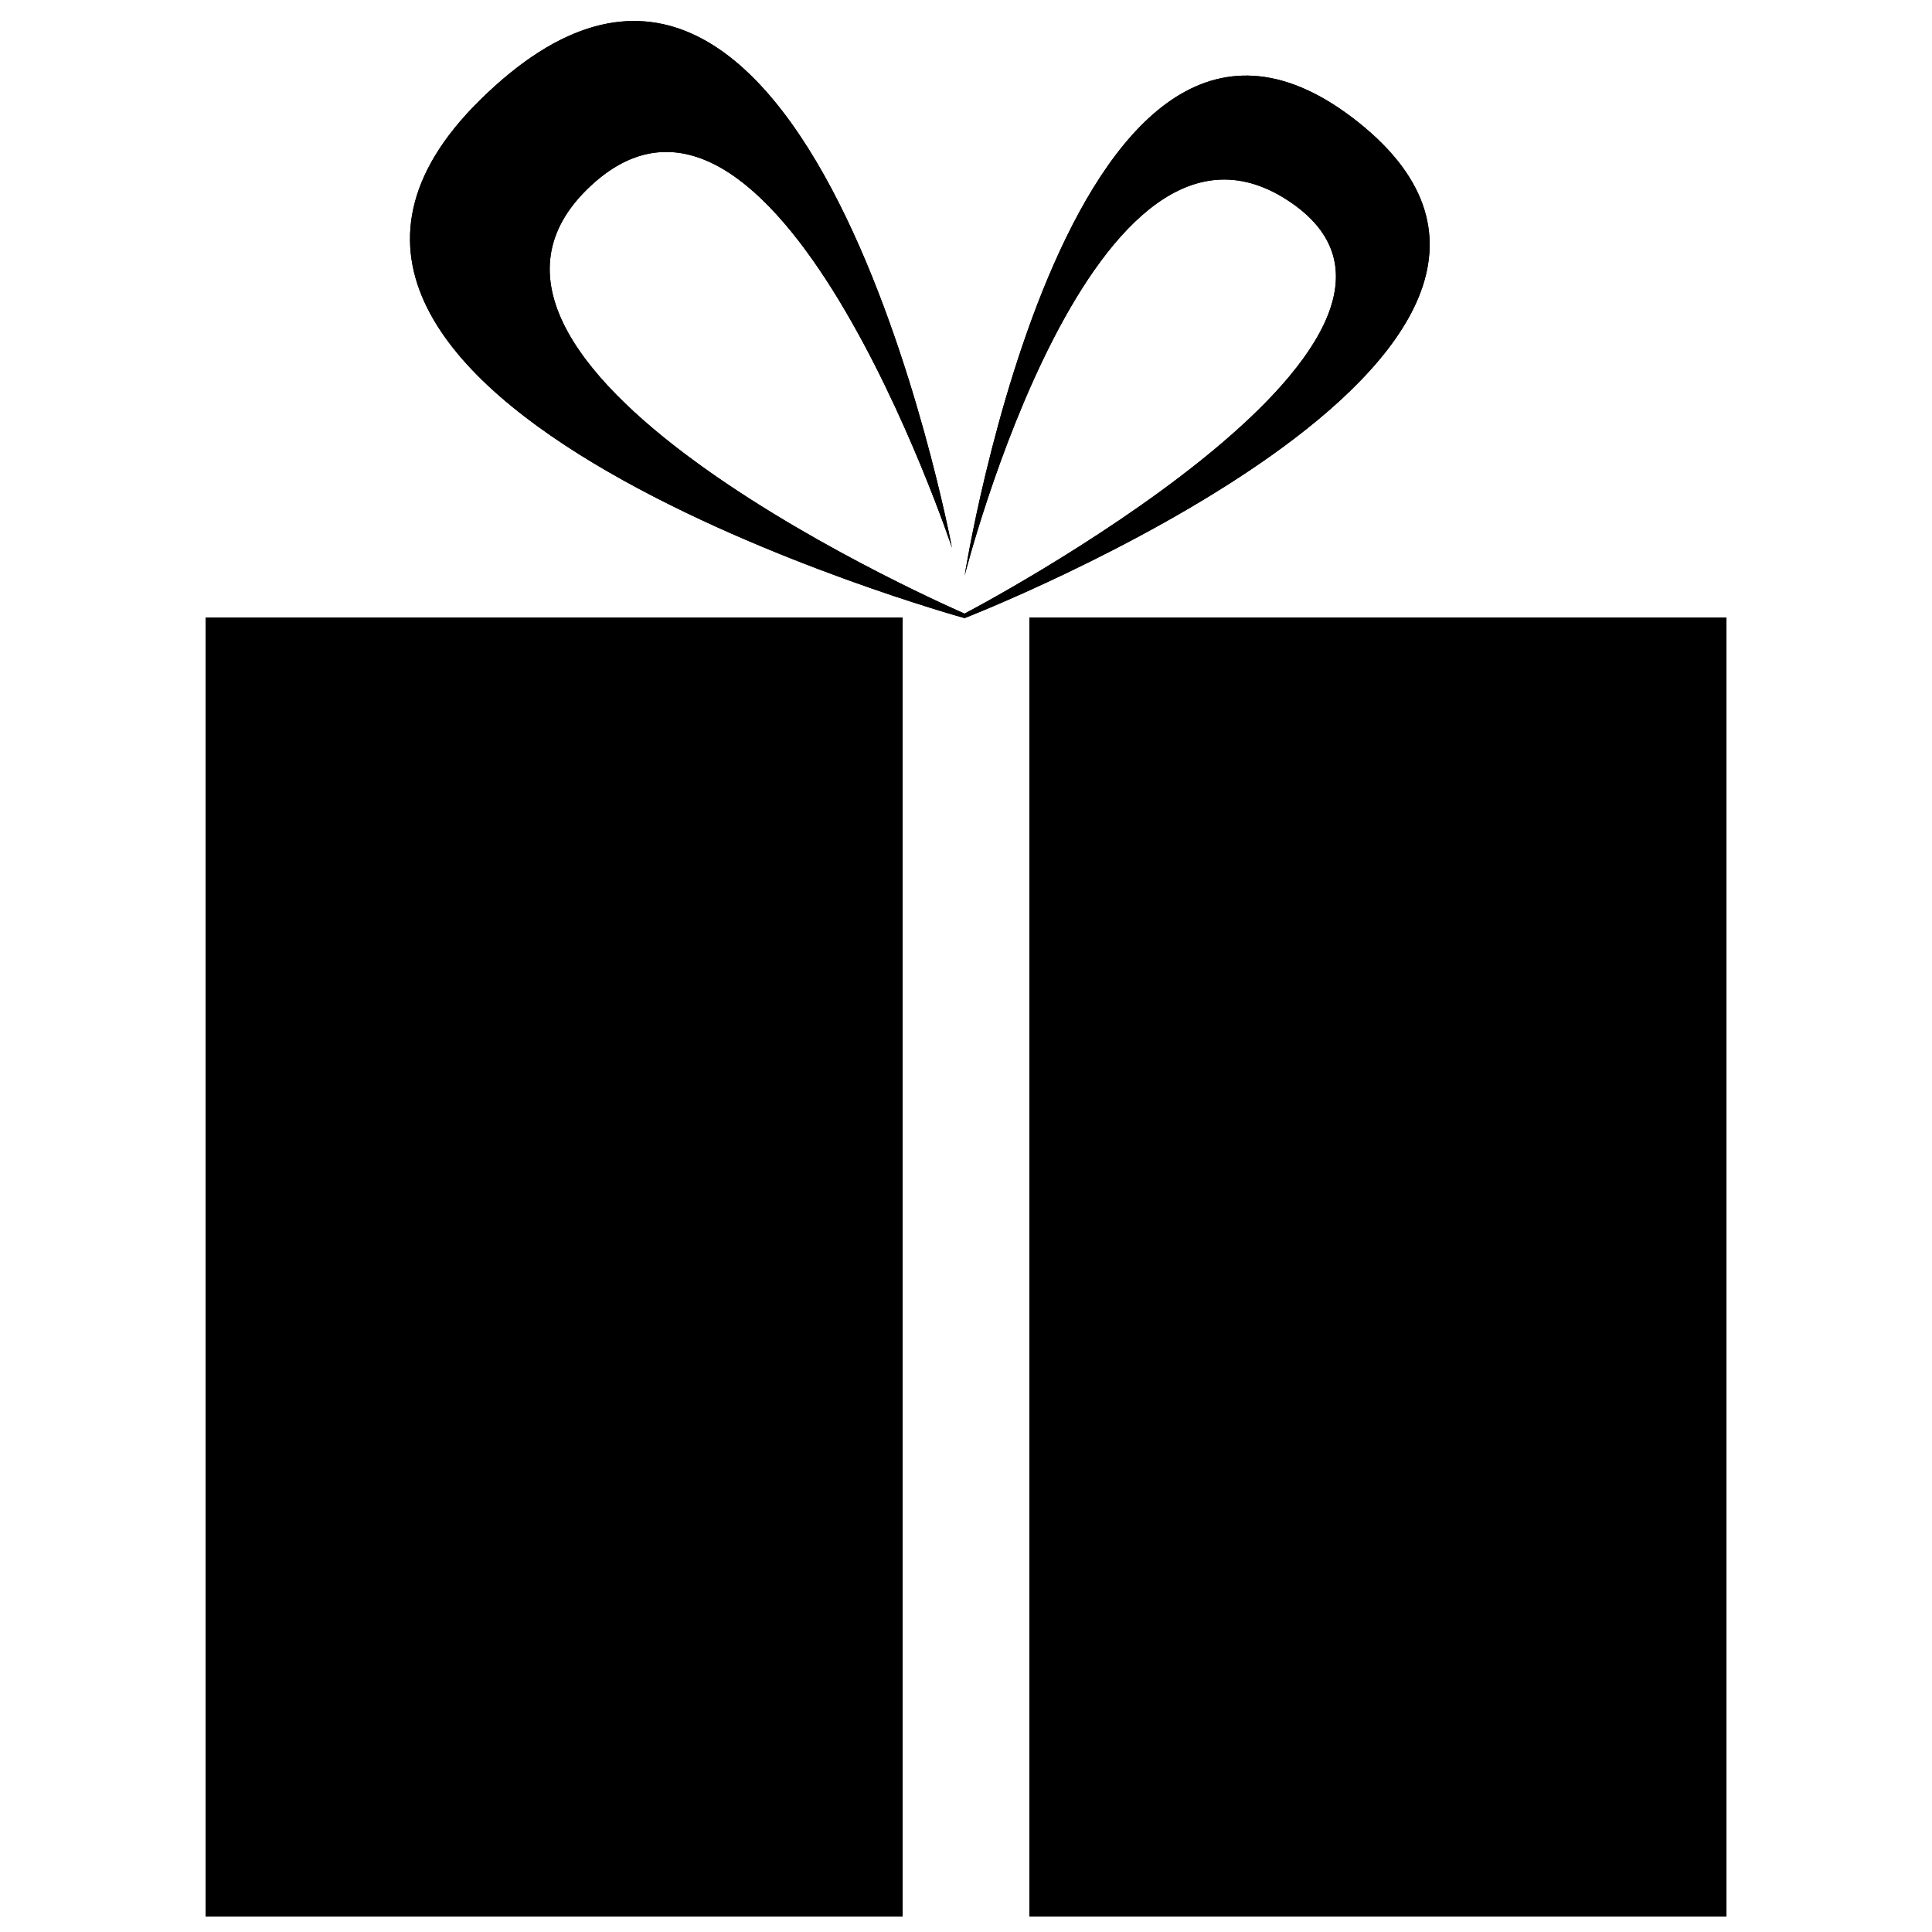 <?xml version="1.0" encoding="UTF-8"?>
<!-- The Best Svg Icon site in the world: iconSvg.co, Visit us! https://iconsvg.co -->
<svg width="800px" height="800px" version="1.1" viewBox="144 144 512 512" xmlns="http://www.w3.org/2000/svg">
 <defs>
  <clipPath id="a">
   <path d="m198 149h404v502.9h-404z"/>
  </clipPath>
 </defs>
 <g clip-path="url(#a)" fill-rule="evenodd">
  <path d="m198.48 307.63v344.27h184.73v-344.27zm201.15-1.02s139.02-72.707 86.59-108.87c-52.43-36.168-86.59 98.844-86.59 98.844s28.484-180.64 104.36-120.17c76.57 61.023-104.36 131.39-104.36 131.39s-209.13-57.664-128.47-137.24c86.871-85.703 125.11 118.56 125.11 118.56s-47.59-143.09-96.676-94.957c-49.086 48.137 100.04 112.45 100.04 112.45zm17.168 1.02v344.27h184.73v-344.27z"/>
  <path d="m198.48 307.63v344.27h184.73v-344.27zm201.15-1.02s139.02-72.707 86.59-108.87c-52.43-36.168-86.59 98.844-86.59 98.844s28.484-180.64 104.36-120.17c76.57 61.023-104.36 131.39-104.36 131.39s-209.13-57.664-128.47-137.24c86.871-85.703 125.11 118.56 125.11 118.56s-47.59-143.09-96.676-94.957c-49.086 48.137 100.04 112.45 100.04 112.45zm17.168 1.02v344.27h184.73v-344.27z"/>
 </g>
</svg>